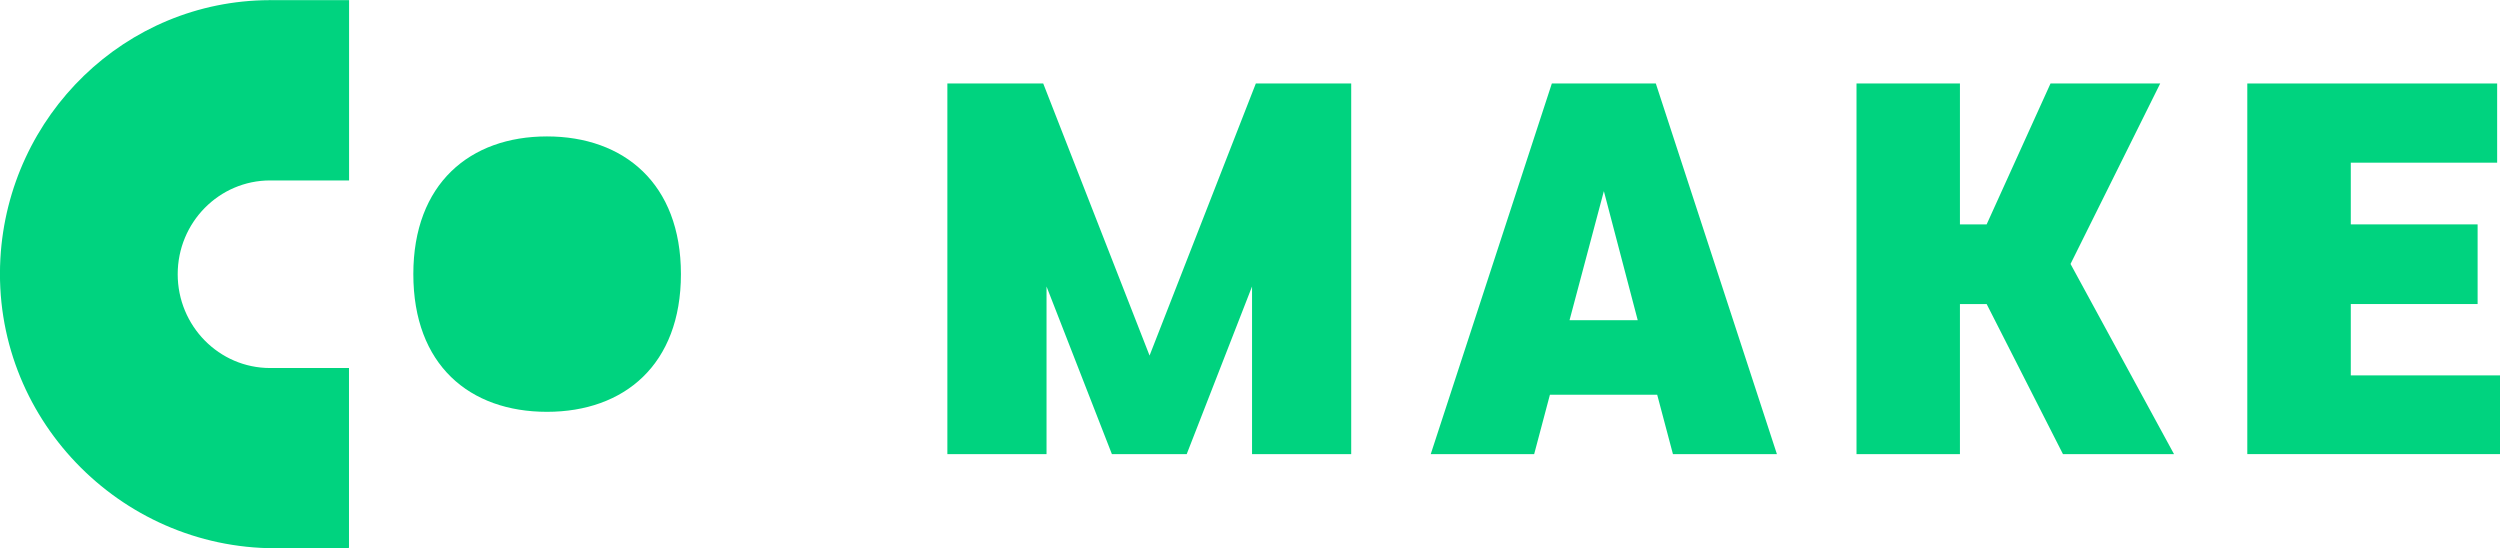 <svg width="114" height="25" viewBox="0 0 114 25" fill="none" xmlns="http://www.w3.org/2000/svg">
<g clip-path="url(#clip0_19_196)">
<path d="M12.322 8.228H15.918V0.007H12.322C12.322 -0.011 12.308 0.007 12.287 0.007C5.73 0.028 0.38 5.239 0.017 11.8C-0.377 19.003 5.437 25 12.551 25H15.879C15.879 25 15.914 24.985 15.914 24.964V16.782C15.914 16.782 15.9 16.782 15.879 16.782H12.319C9.991 16.782 8.103 14.864 8.103 12.503C8.103 10.143 9.991 8.228 12.319 8.228H12.322Z" fill="#00D37F"/>
<path d="M18.848 12.5C18.848 8.371 21.433 6.221 24.941 6.221C28.448 6.221 31.05 8.371 31.05 12.5C31.05 16.628 28.466 18.779 24.941 18.779C21.415 18.779 18.848 16.646 18.848 12.5Z" fill="#00D37F"/>
<path d="M50.702 20.707L47.722 13.064V20.707H43.2V3.807H47.571L52.42 16.214L57.266 3.807H61.615V20.707H57.093V13.064L54.114 20.707H50.702Z" fill="#00D37F"/>
<path d="M75.505 3.807L81.027 20.707H76.286L75.568 18H70.676L69.958 20.707H65.242L70.764 3.807H75.505ZM73.135 8.721L71.571 14.6H74.68L73.138 8.721H73.135Z" fill="#00D37F"/>
<path d="M94.416 12.036L99.135 20.707H94.071L90.591 13.864H89.373V20.707H84.657V3.807H89.373V10.232H90.591L93.504 3.807H98.505L94.416 12.036Z" fill="#00D37F"/>
<path d="M102.477 3.807H113.87V7.418H107.196V10.232H112.979V13.864H107.196V17.118H114V20.707H102.477V3.807Z" fill="#00D37F"/>
</g>
<defs>
<clipPath id="clip0_19_196">
<rect width="114" height="25" fill="white"/>
</clipPath>
</defs>
</svg>
